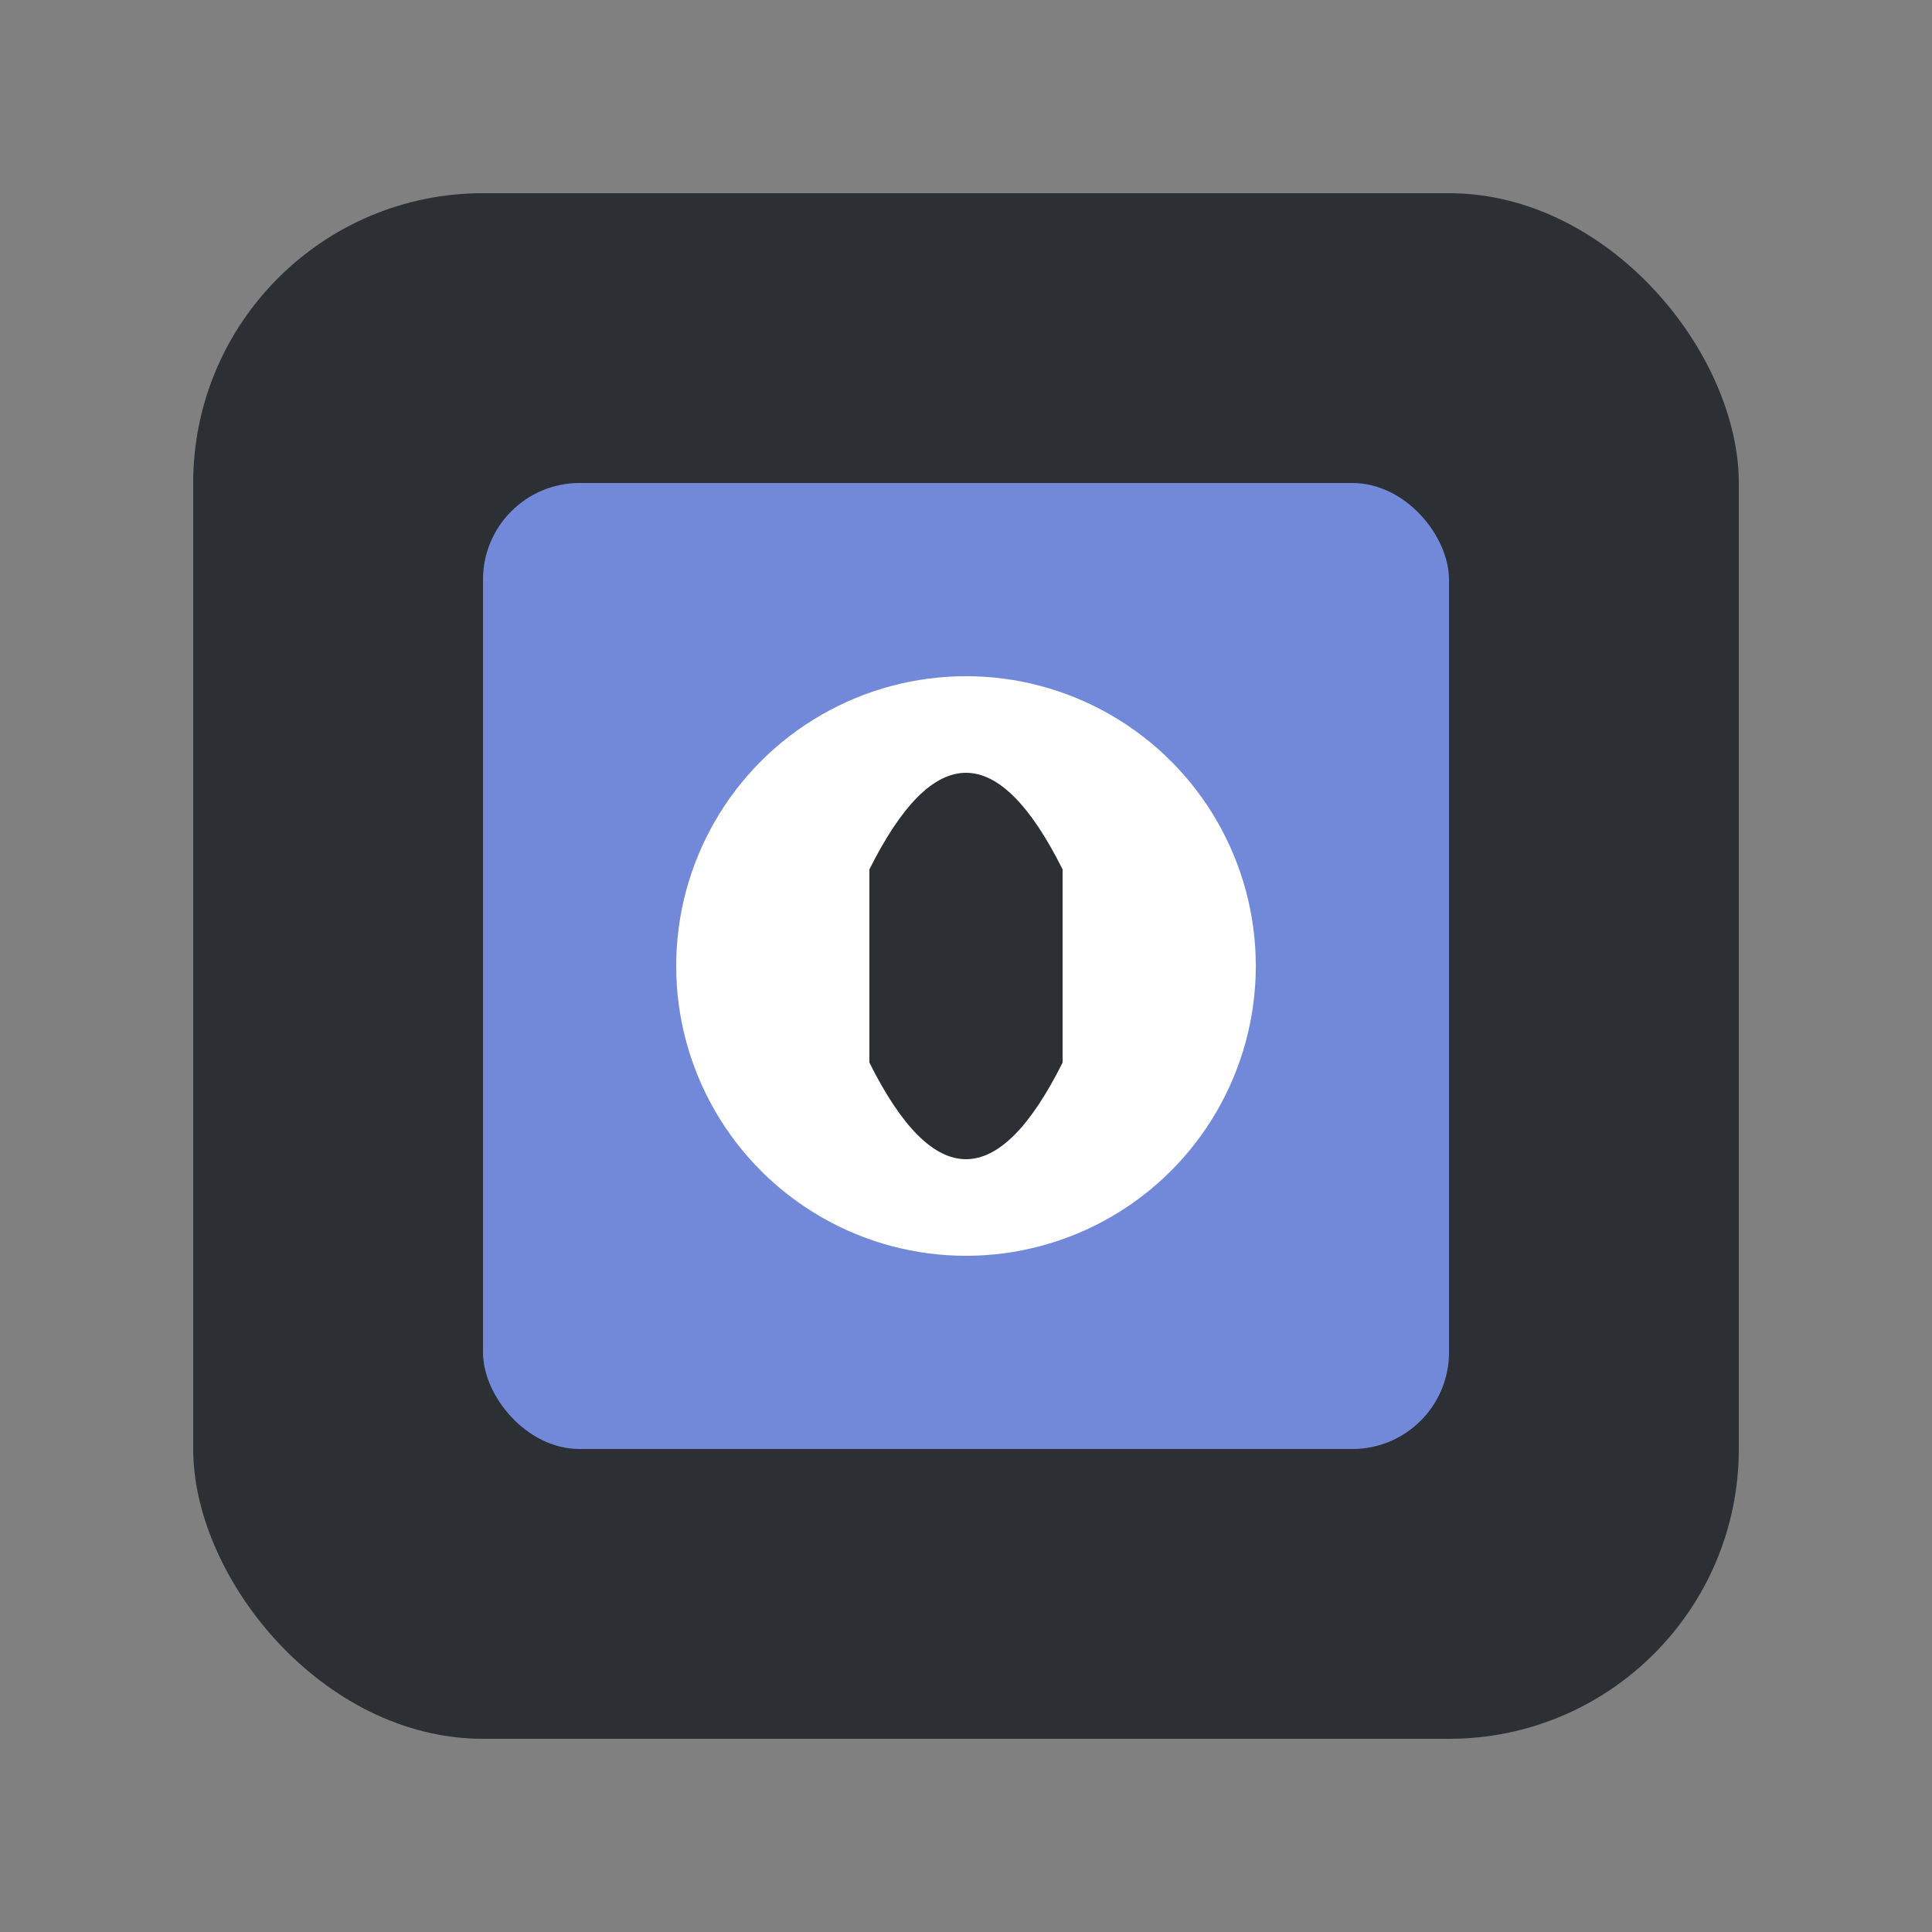 <svg xmlns="http://www.w3.org/2000/svg" viewBox="0 0 100 100" width="100%" height="100%">
  <rect x="0" y="0" width="100" height="100" fill="#808080" stroke="none"/>
  <!-- Background Rectangle with Rounded Corners -->
  <rect x="10" y="10" width="80" height="80" rx="15" fill="#2C2F33"/>
  
  <!-- Inner Box/AI Symbol -->
  <rect x="25" y="25" width="50" height="50" rx="5" fill="#7289DA"/>
  
  <!-- Eye/Focus Symbol -->
  <circle cx="50" cy="50" r="15" fill="#FFFFFF"/>
  
  <!-- AI Iris Detail -->
  <path d="M45 45 Q50 35, 55 45 L55 55 Q50 65, 45 55 Z" fill="#2C2F33"/>
</svg>
